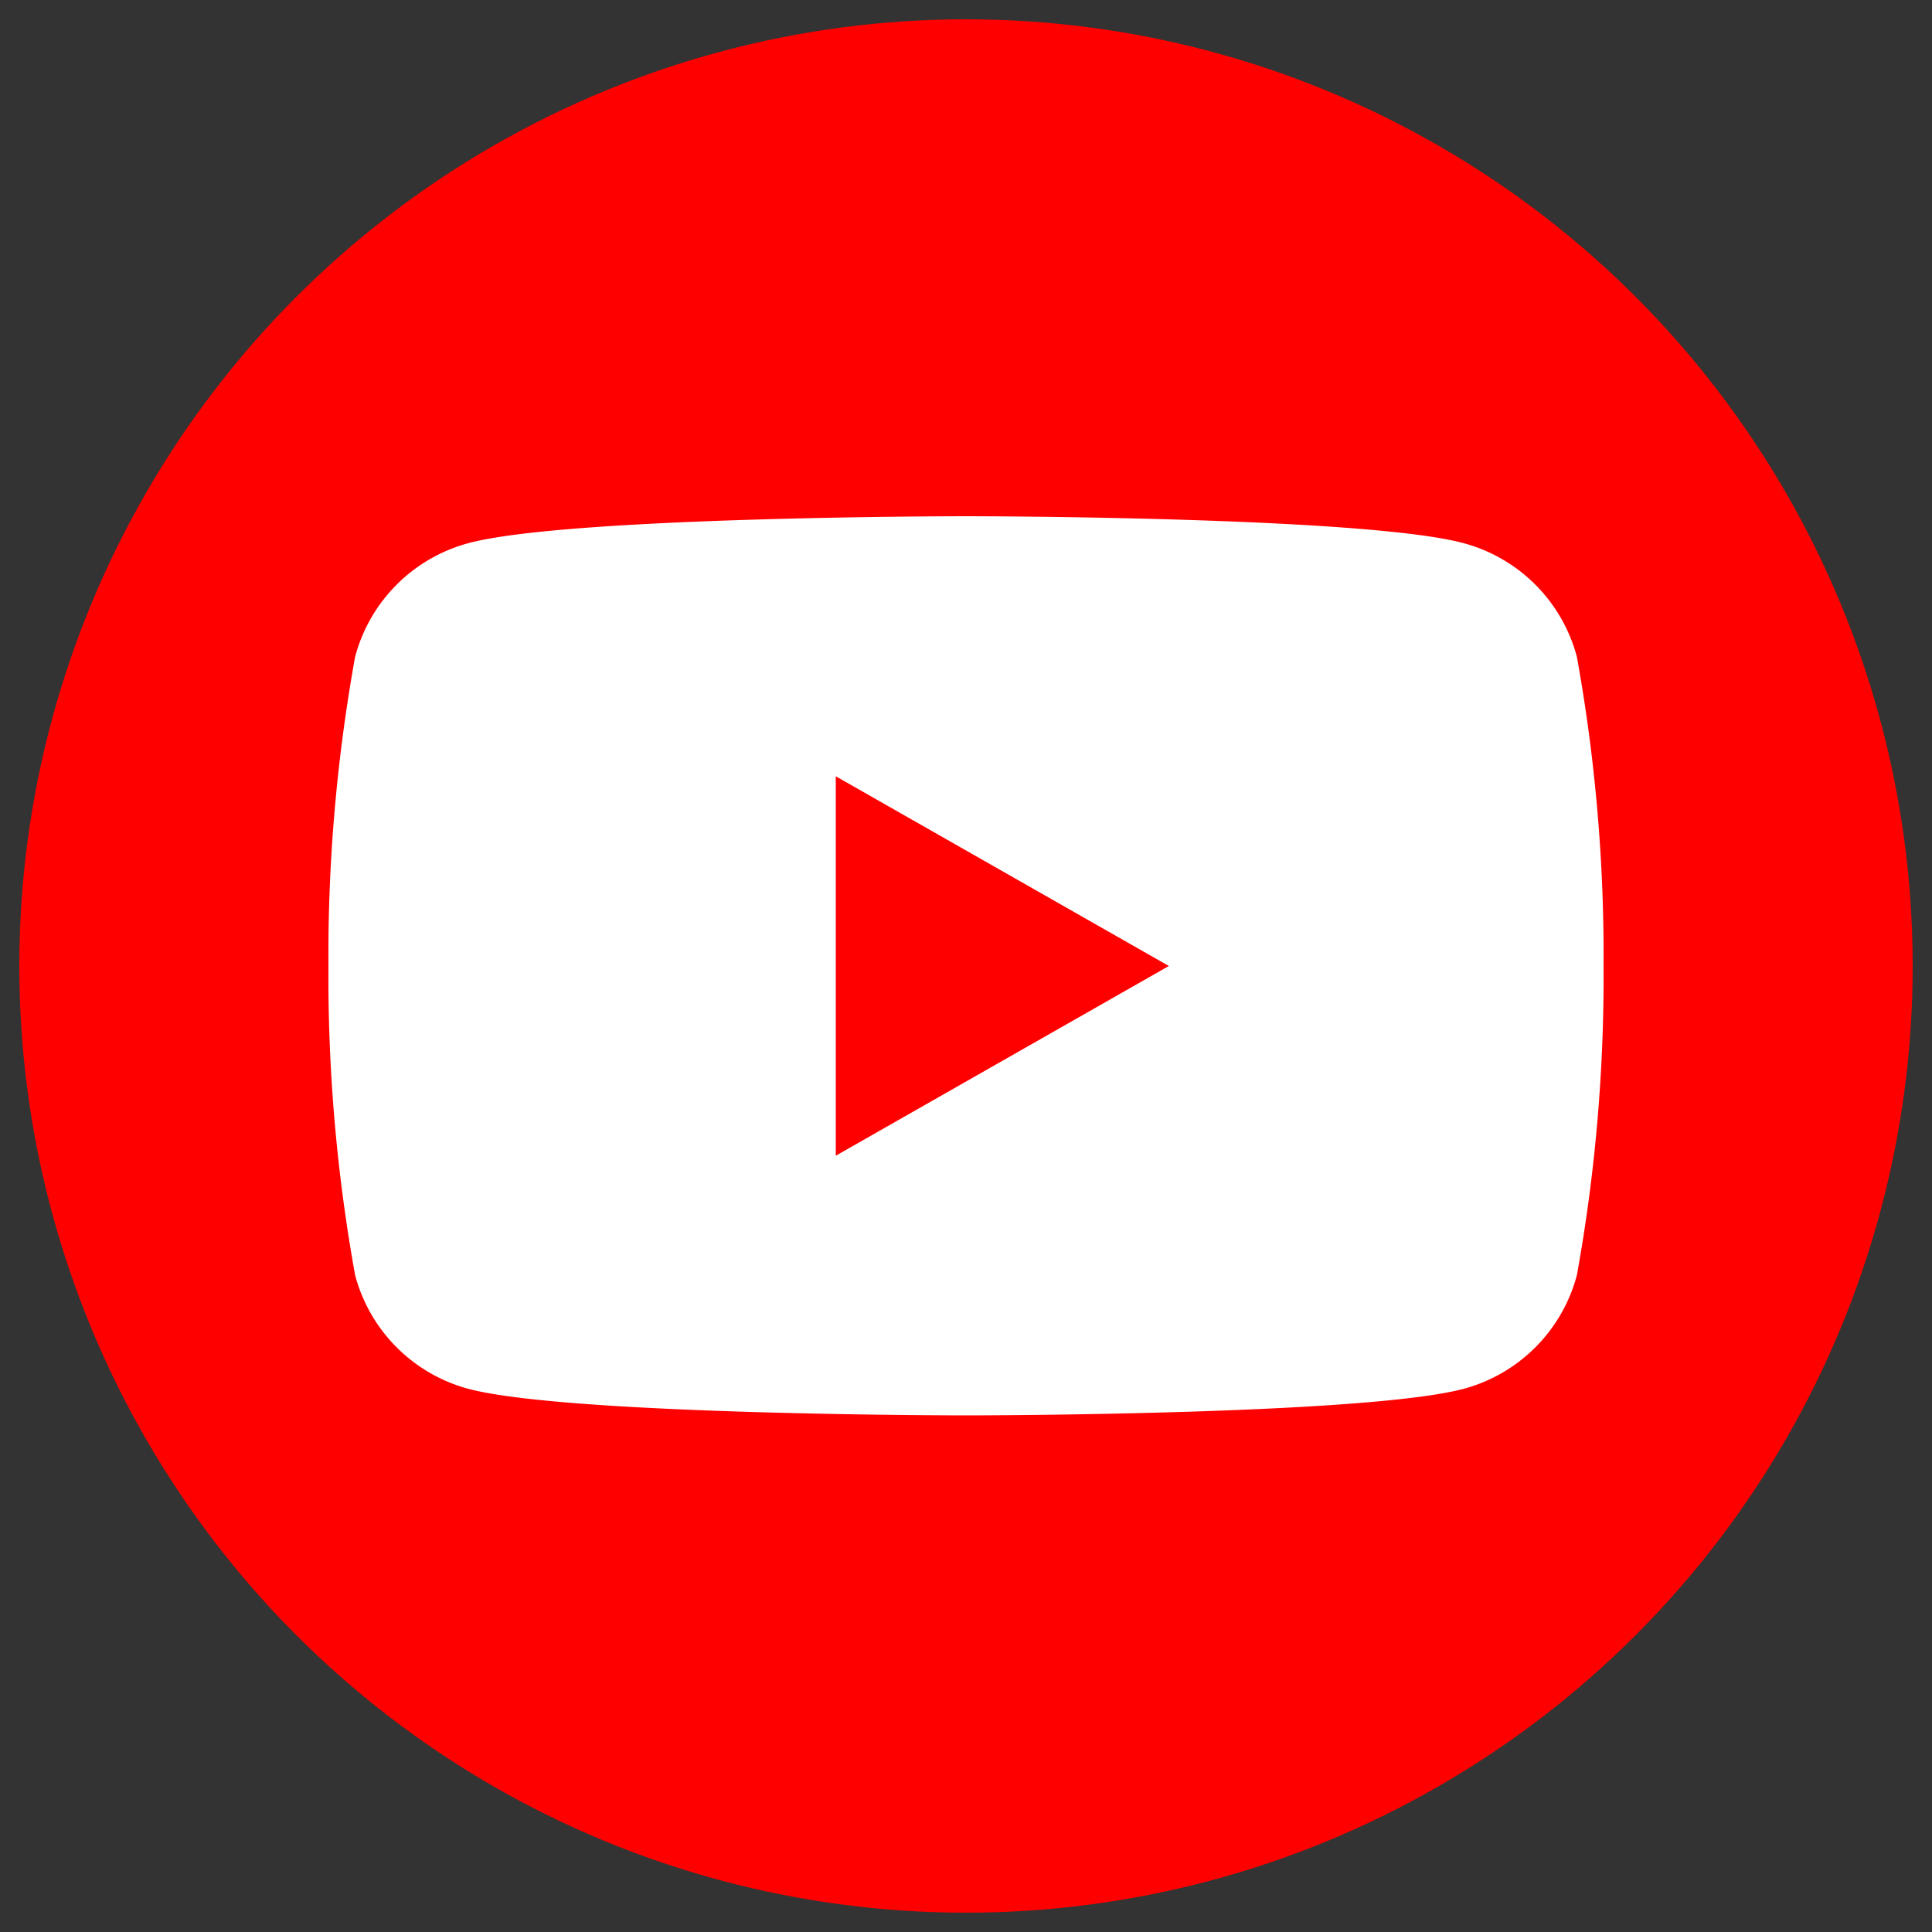 <svg xmlns="http://www.w3.org/2000/svg" viewBox="0 0 50 50"><rect x="0" y="0" width="50" height="50" fill="#333333" stroke="none"/><defs><style>.cls-1{fill:red;}.cls-2{fill:#fff;}</style></defs><title>yt</title><g id="Layer_2" data-name="Layer 2"><circle class="cls-1" cx="25" cy="25" r="24.5"/><path class="cls-2" d="M40.81,17a4.15,4.15,0,0,0-2.92-2.94c-2.57-.7-12.89-.7-12.89-.7s-10.32,0-12.89.7A4.15,4.15,0,0,0,9.19,17a43.43,43.43,0,0,0-.69,8,43.43,43.43,0,0,0,.69,8,4.15,4.15,0,0,0,2.92,2.94c2.57.69,12.89.69,12.89.69s10.32,0,12.89-.69A4.15,4.15,0,0,0,40.81,33a43.43,43.43,0,0,0,.69-8A43.43,43.43,0,0,0,40.81,17ZM21.63,29.91V20.09L30.25,25Z"/></g></svg>